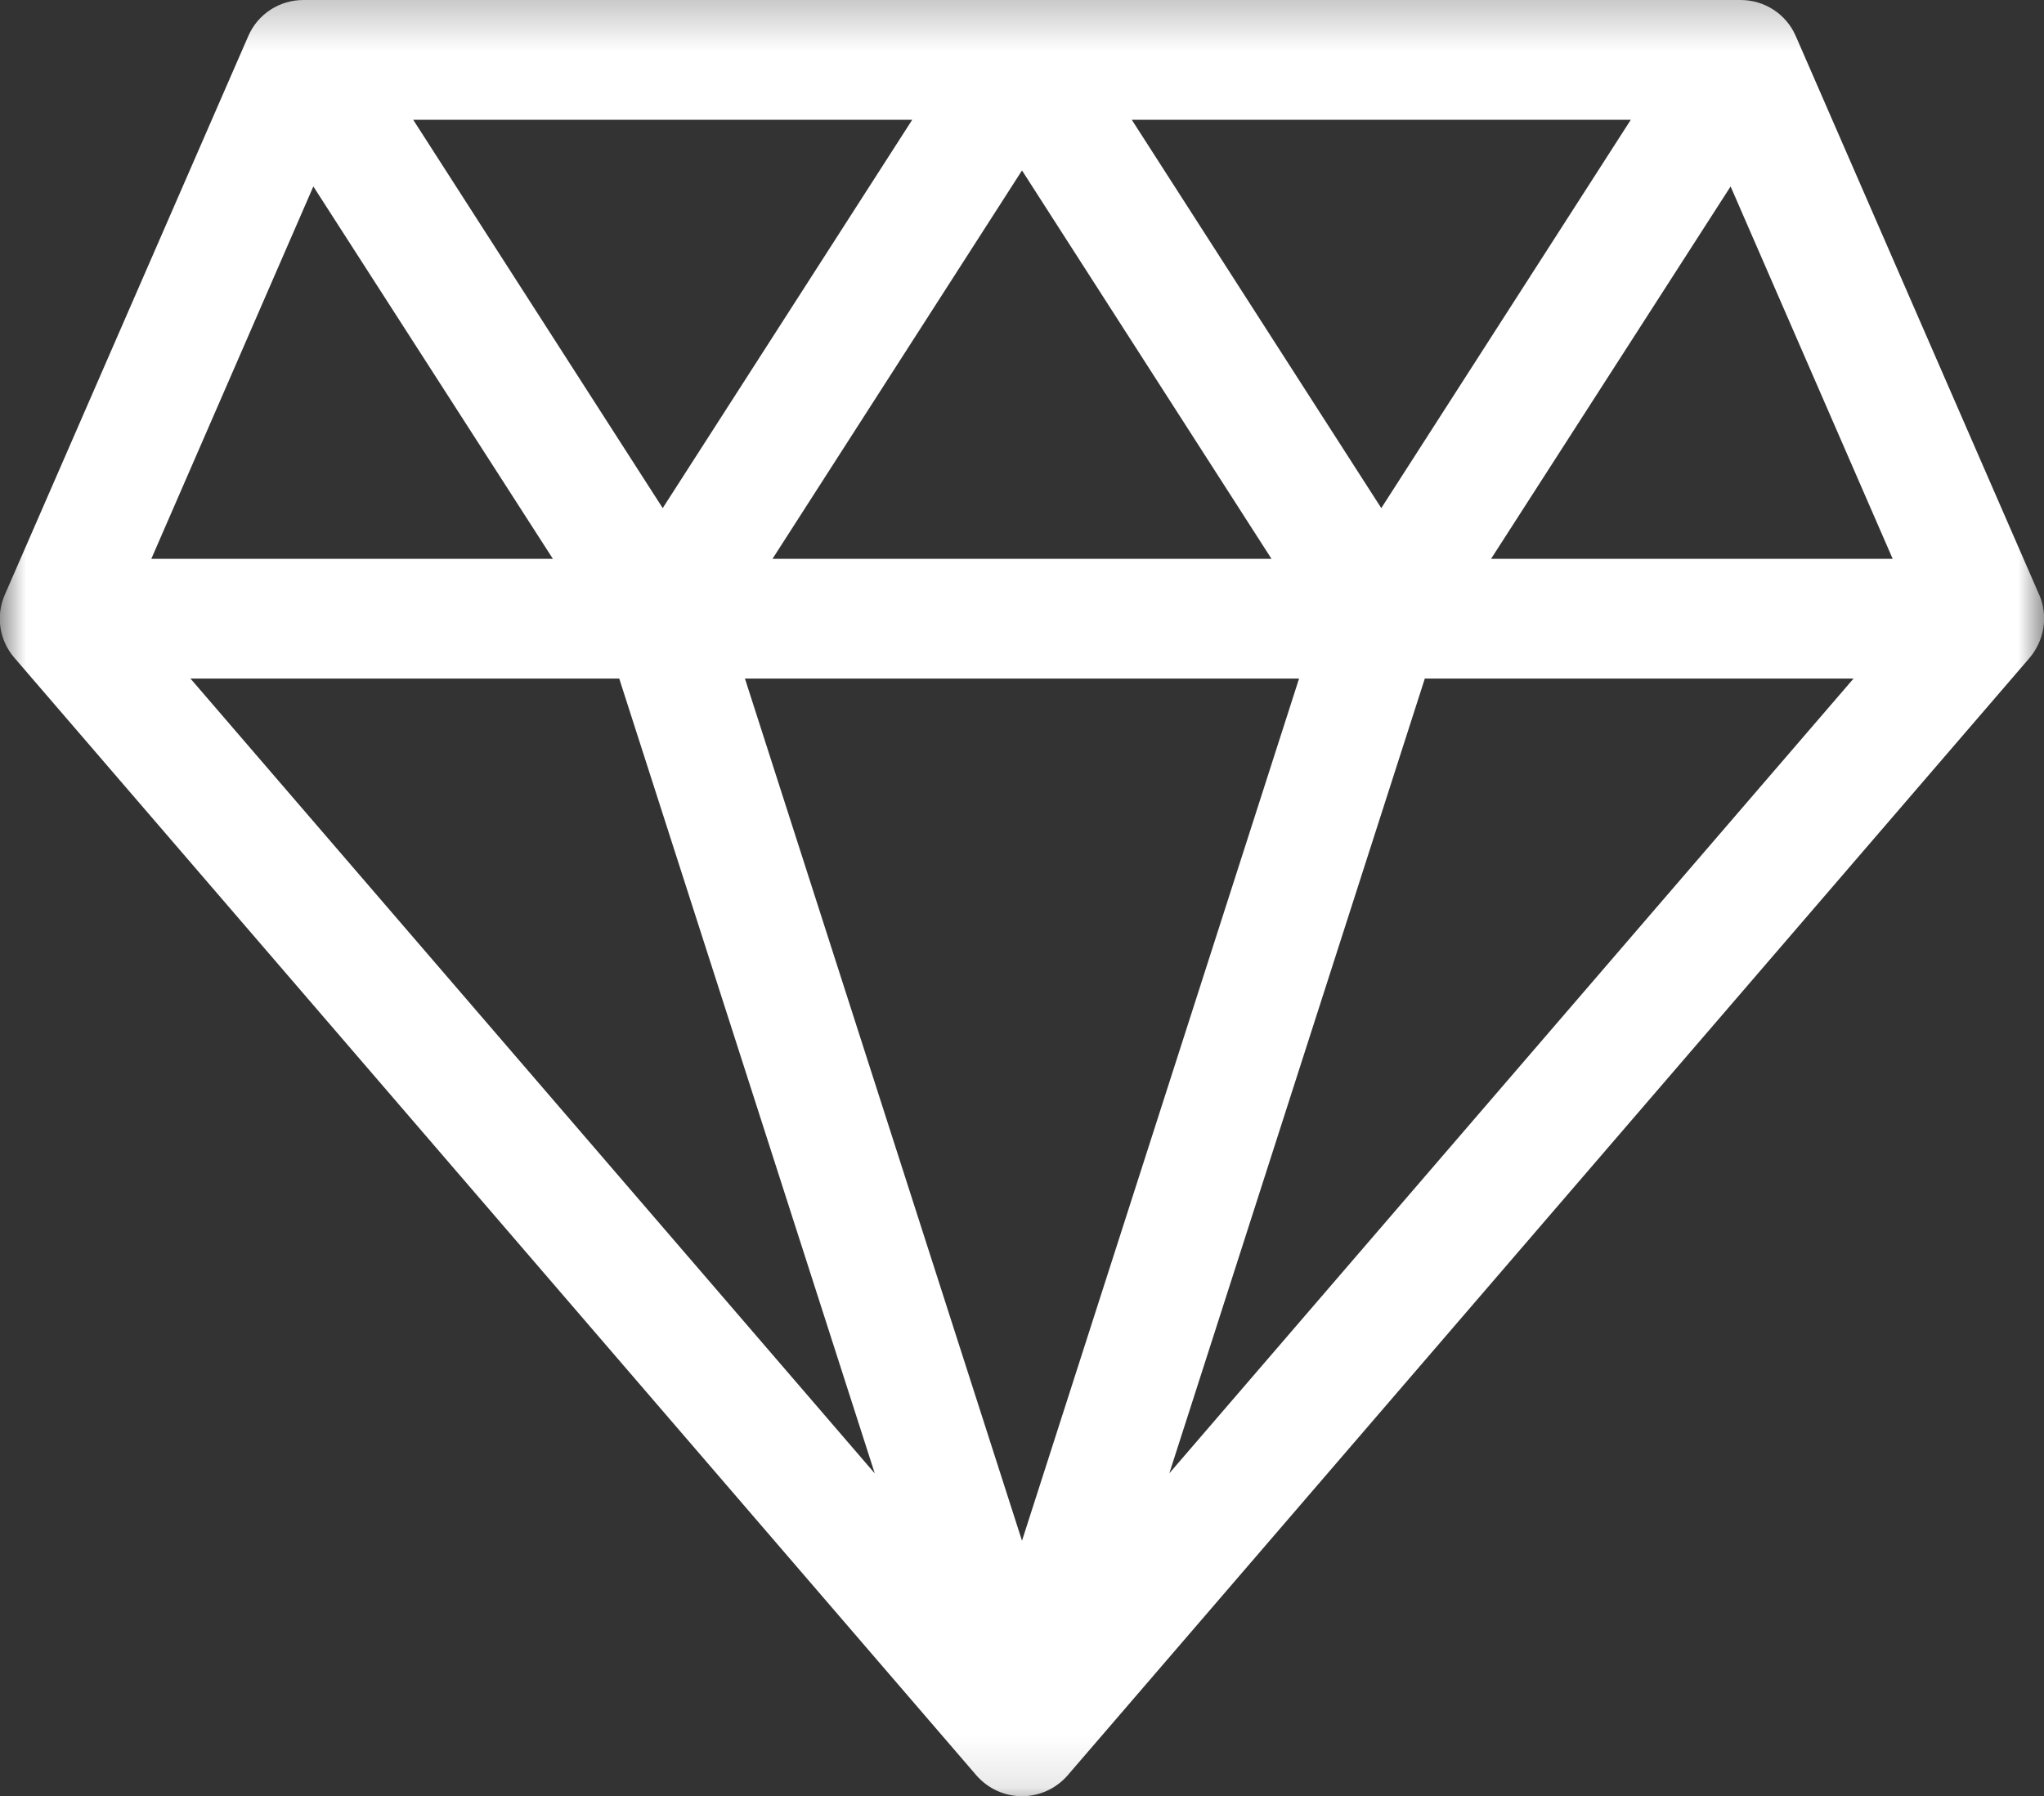 <svg xmlns="http://www.w3.org/2000/svg" xmlns:xlink="http://www.w3.org/1999/xlink" width="40" height="35.156" viewBox="0 0 40 35.156">
  <rect x="0" y="0" width="40" height="35.156" fill="#333333" stroke="none"/>
  <defs>
    <rect id="rect-1" width="40" height="35.156" x="0" y="0"/>
    <mask id="mask-2" maskContentUnits="userSpaceOnUse" maskUnits="userSpaceOnUse">
      <rect width="40" height="35.156" x="0" y="0" fill="black"/>
      <use fill="white" xlink:href="#rect-1"/>
    </mask>
  </defs>
  <g>
    <use fill="none" xlink:href="#rect-1"/>
    <g mask="url(#mask-2)">
      <path fill="rgb(255,255,255)" fill-rule="evenodd" d="M39.906 11.641L35.141.703C34.953.273 34.531 0 34.062 0H5.938c-.469 0-.891.273-1.078.703L.094 11.641c-.18.414-.109.891.188 1.234L19.109 34.75c.227.258.547.406.891.406s.664-.148.891-.406L39.719 12.875c.289-.344.367-.82.188-1.234zM8.086 2.344L12.969 9.945 17.852 2.344h-9.766zm14.062 0h9.766L27.031 9.945 22.148 2.344zM20 3.336L15.117 10.938h9.766L20 3.336zM10.82 10.938l-4.688-7.289L2.961 10.938h7.859zm18.359 0l4.688-7.289 3.172 7.289h-7.859zm-12.062 17.898L3.727 13.281h8.391l5 15.555zM25.422 13.281L20 30.156l-5.422-16.875h10.844zm10.852 0h-8.391l-5 15.555L36.273 13.281z"/>
    </g>
  </g>
</svg>
